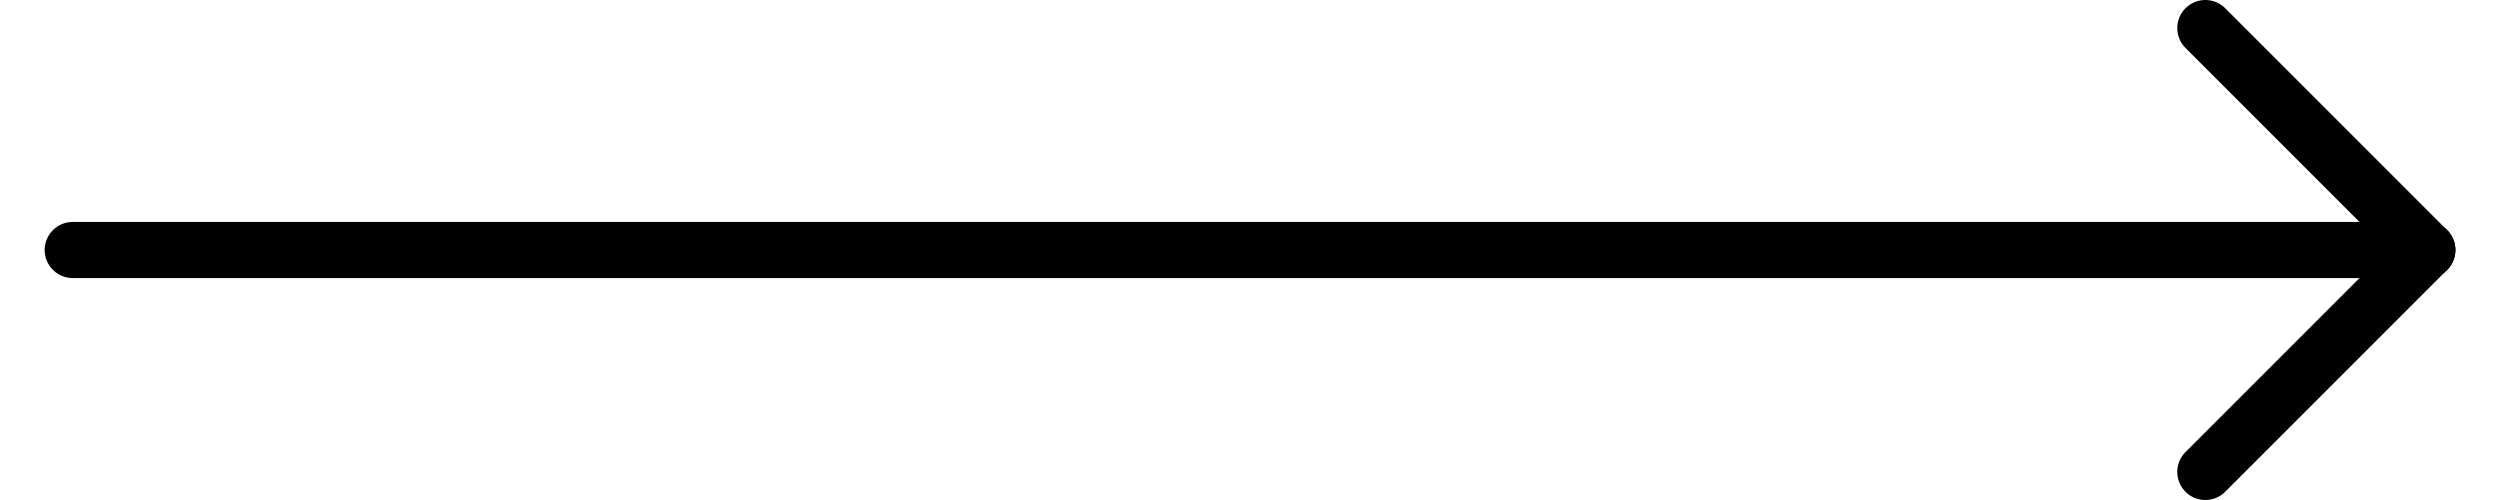 <?xml version="1.0" encoding="UTF-8"?>
<svg xmlns="http://www.w3.org/2000/svg" id="Ebene_2" data-name="Ebene 2" viewBox="0 0 1116.14 231.5" width="45" height="9">
  <defs>
    <style>
      .cls-1 {
        fill: none;
        stroke: #000;
        stroke-linecap: round;
        stroke-miterlimit: 10;
        stroke-width: 26px;
      }
    </style>
  </defs>
  <g id="Ebene_1-2" data-name="Ebene 1">
    <line class="cls-1" x1="1103.14" y1="115.75" x2="13" y2="115.75"/>
    <line class="cls-1" x1="1103.14" y1="115.75" x2="1000.39" y2="13"/>
    <line class="cls-1" x1="1103.14" y1="115.75" x2="1000.39" y2="218.5"/>
  </g>
</svg>
